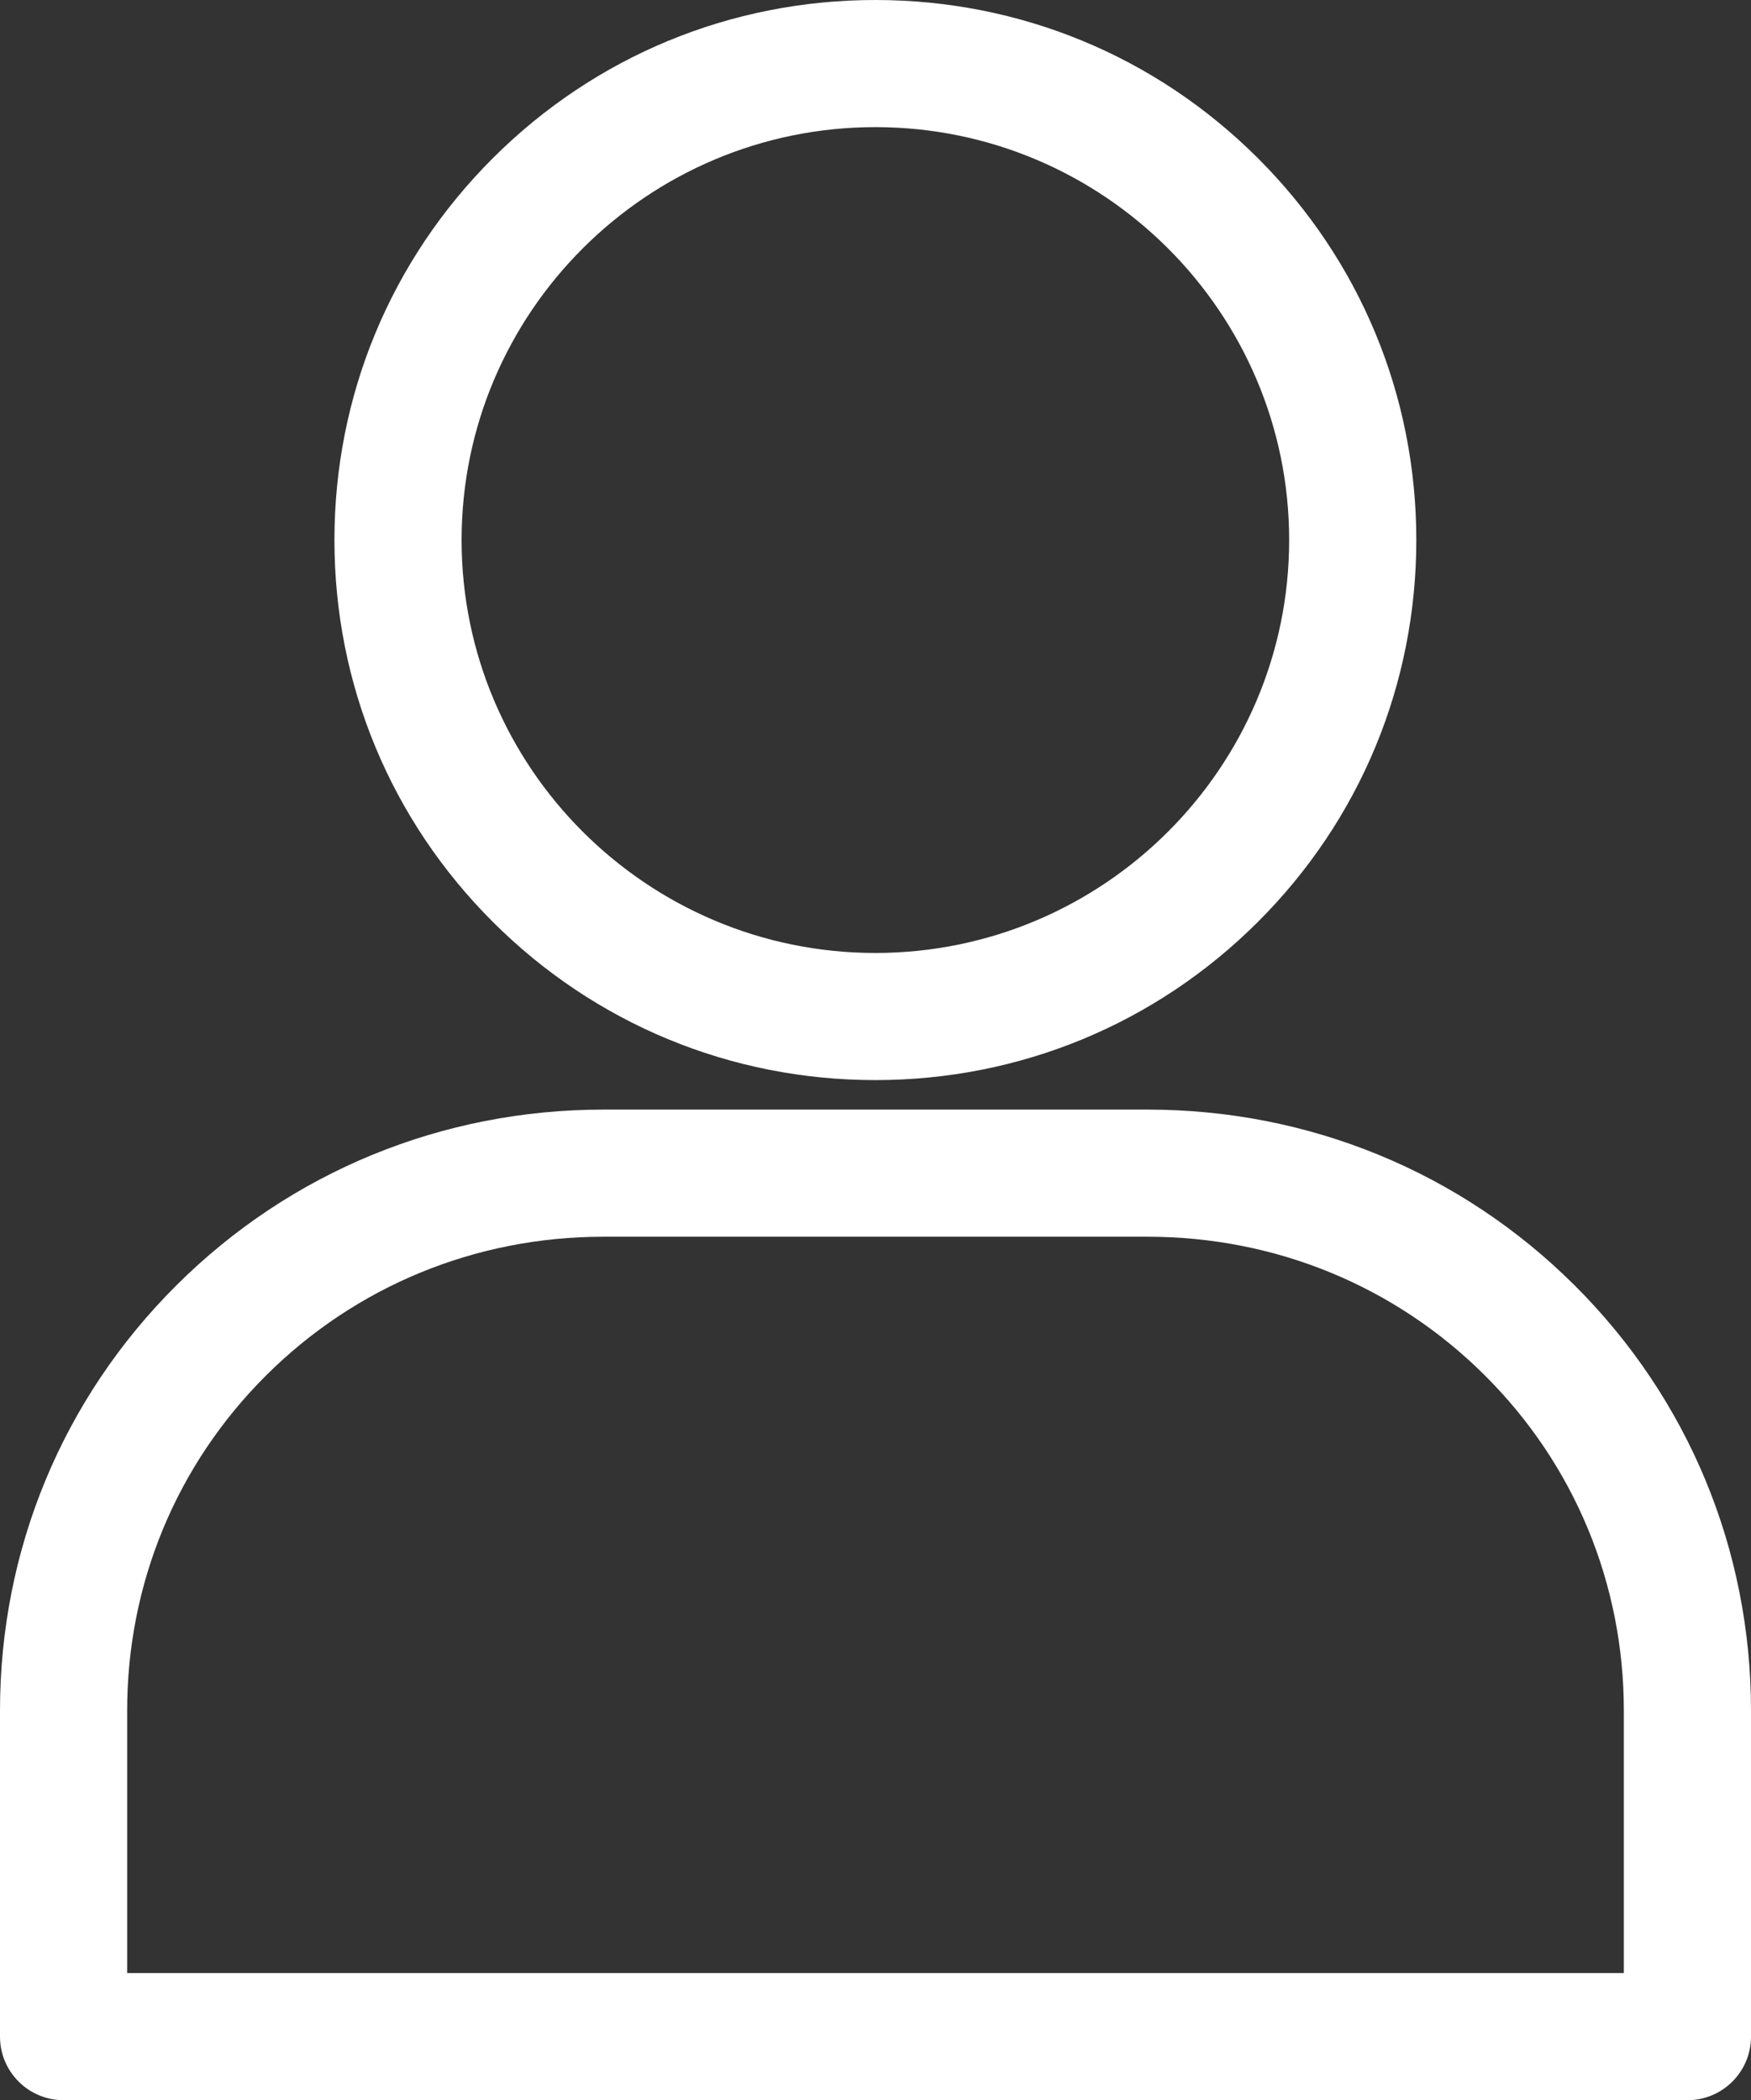 <?xml version="1.0" encoding="UTF-8"?>
<svg id="_レイヤー_2" data-name="レイヤー 2" xmlns="http://www.w3.org/2000/svg" viewBox="0 0 688.5 826">
  <rect x="0" y="0" width="688.5" height="826" fill="#333333" stroke="none"/>
  <defs>
    <style>
      .cls-1 {
        fill: #fff;
      }
    </style>
  </defs>
  <g id="_レイヤー_2-2" data-name=" レイヤー 2">
    <g id="_レイヤー_1-2" data-name=" レイヤー 1-2">
      <path class="cls-1" d="M344.2,424.8c-56.82,0-110.23-22.09-150.4-62.2-40.17-40.11-62.3-93.46-62.3-150.2s22.12-110.09,62.3-150.2C233.97,22.09,287.38,0,344.2,0s110.24,22.09,150.4,62.2c40.17,40.11,62.3,93.46,62.3,150.2s-22.12,110.09-62.3,150.2c-40.17,40.11-93.58,62.2-150.4,62.2h0ZM344.2,50c-89.71,0-162.7,72.85-162.7,162.4s72.99,162.4,162.7,162.4,162.7-72.85,162.7-162.4S433.91,50,344.2,50Z"/>
      <path class="cls-1" d="M663.5,826H25c-13.81,0-25-11.19-25-25v-128.2c0-63.33,24.65-122.76,69.41-167.33,44.73-44.54,104.36-69.07,167.89-69.07h213.9c63.53,0,123.16,24.53,167.89,69.07,44.76,44.57,69.41,103.99,69.41,167.33v128.2c0,13.81-11.19,25-25,25ZM50,776h588.5v-103.2c0-49.94-19.42-96.78-54.69-131.9-35.3-35.15-82.39-54.5-132.61-54.5h-213.9c-50.22,0-97.31,19.36-132.61,54.5-35.27,35.12-54.69,81.96-54.69,131.9v103.2h0Z"/>
    </g>
  </g>
</svg>